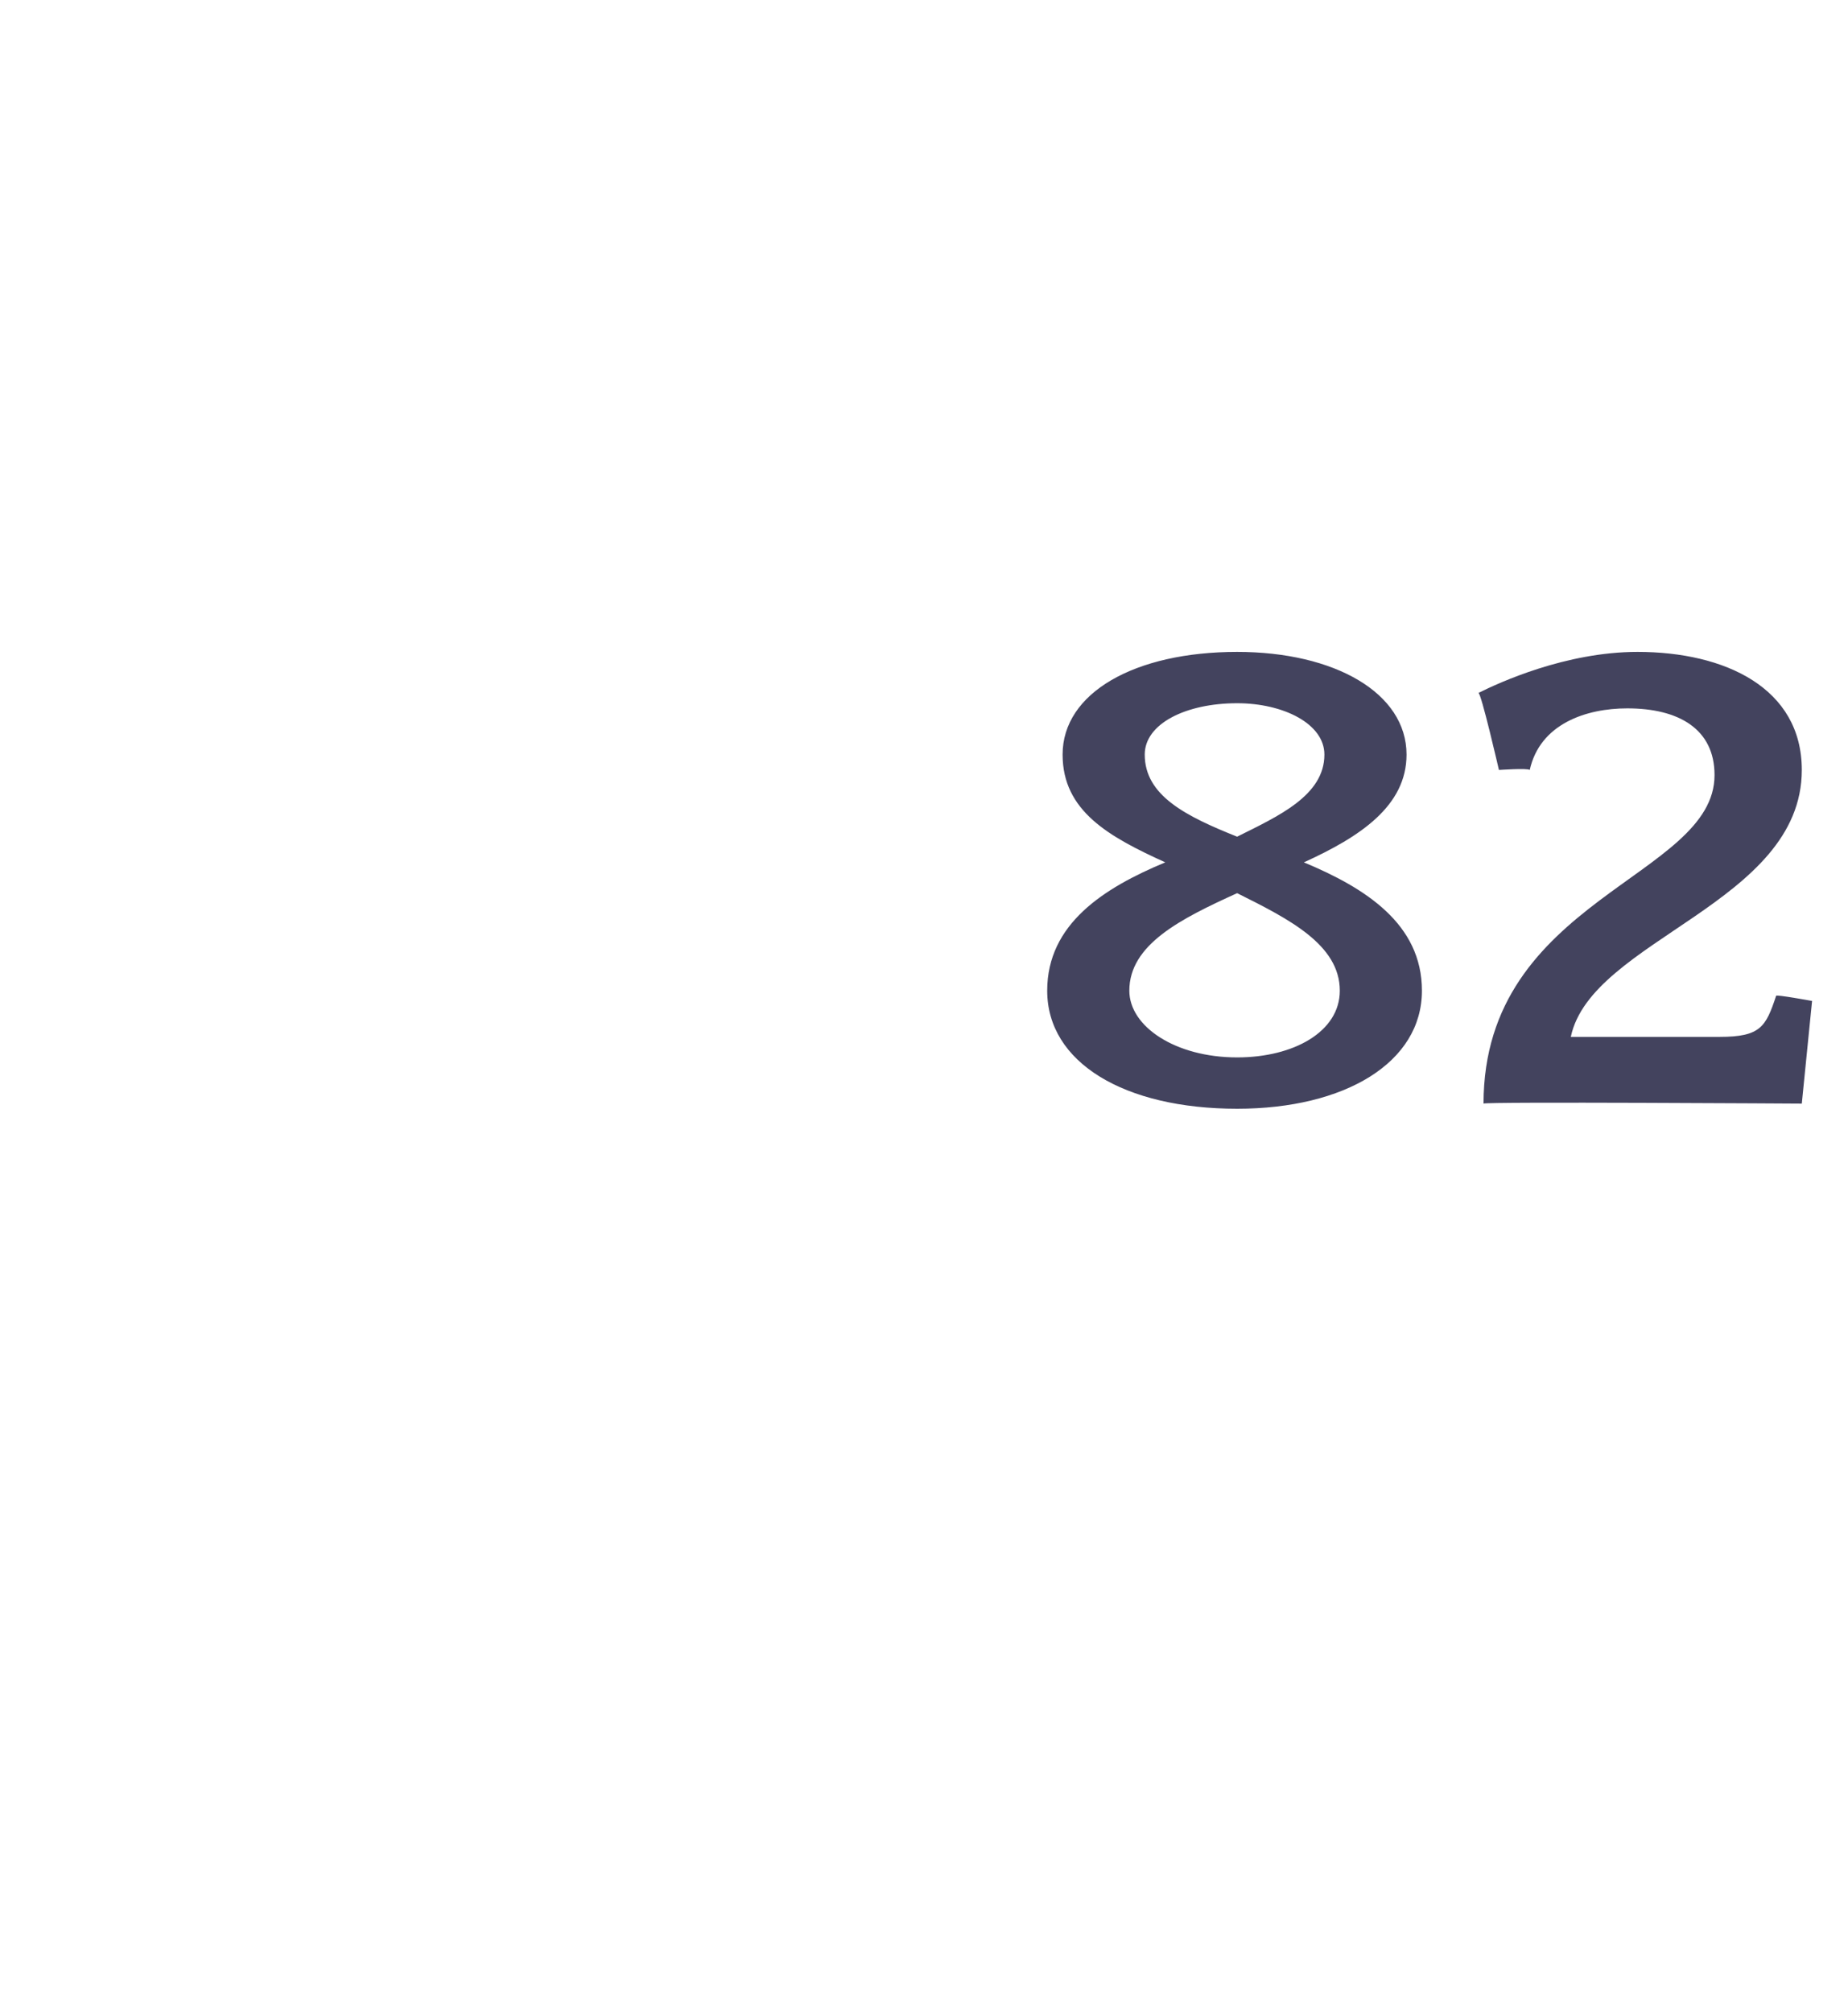 <?xml version="1.0" standalone="no"?><!DOCTYPE svg PUBLIC "-//W3C//DTD SVG 1.1//EN" "http://www.w3.org/Graphics/SVG/1.1/DTD/svg11.dtd"><svg xmlns="http://www.w3.org/2000/svg" version="1.1" width="36px" height="39.2px" viewBox="0 -1 36 39.2" style="top:-1px">  <desc>82</desc>  <defs/>  <g id="Polygon45125">    <path d="M 24.1 20.6 C 21.9 20.6 20.4 19.7 20.4 18.3 C 20.4 17 21.5 16.3 22.7 15.8 C 21.6 15.3 20.7 14.8 20.7 13.7 C 20.7 12.5 22.1 11.7 24.1 11.7 C 26 11.7 27.4 12.5 27.4 13.7 C 27.4 14.7 26.5 15.3 25.4 15.8 C 26.6 16.3 27.7 17 27.7 18.3 C 27.7 19.7 26.2 20.6 24.1 20.6 Z M 24.1 12.7 C 23.1 12.7 22.3 13.1 22.3 13.7 C 22.3 14.5 23.1 14.9 24.1 15.3 C 24.9 14.9 25.8 14.5 25.8 13.7 C 25.8 13.1 25 12.7 24.1 12.7 Z M 24.1 16.4 C 23 16.9 22 17.4 22 18.3 C 22 19 22.9 19.6 24.1 19.6 C 25.2 19.6 26.1 19.1 26.1 18.3 C 26.1 17.4 25.1 16.9 24.1 16.4 Z M 35.1 20.5 C 35.1 20.5 28.89 20.46 28.9 20.5 C 28.9 16.5 33.4 16.1 33.4 14.1 C 33.4 13.2 32.7 12.8 31.7 12.8 C 30.9 12.8 30 13.1 29.8 14 C 29.76 13.96 29.2 14 29.2 14 C 29.2 14 28.85 12.48 28.8 12.5 C 29.2 12.3 30.5 11.7 31.9 11.7 C 33.6 11.7 35.1 12.4 35.1 14 C 35.1 16.6 31 17.3 30.6 19.2 C 30.6 19.2 33.5 19.2 33.5 19.2 C 34.3 19.2 34.4 19 34.6 18.4 C 34.59 18.37 35.3 18.5 35.3 18.5 L 35.1 20.5 Z " stroke="none" fill="#43435e"/>  </g></svg>